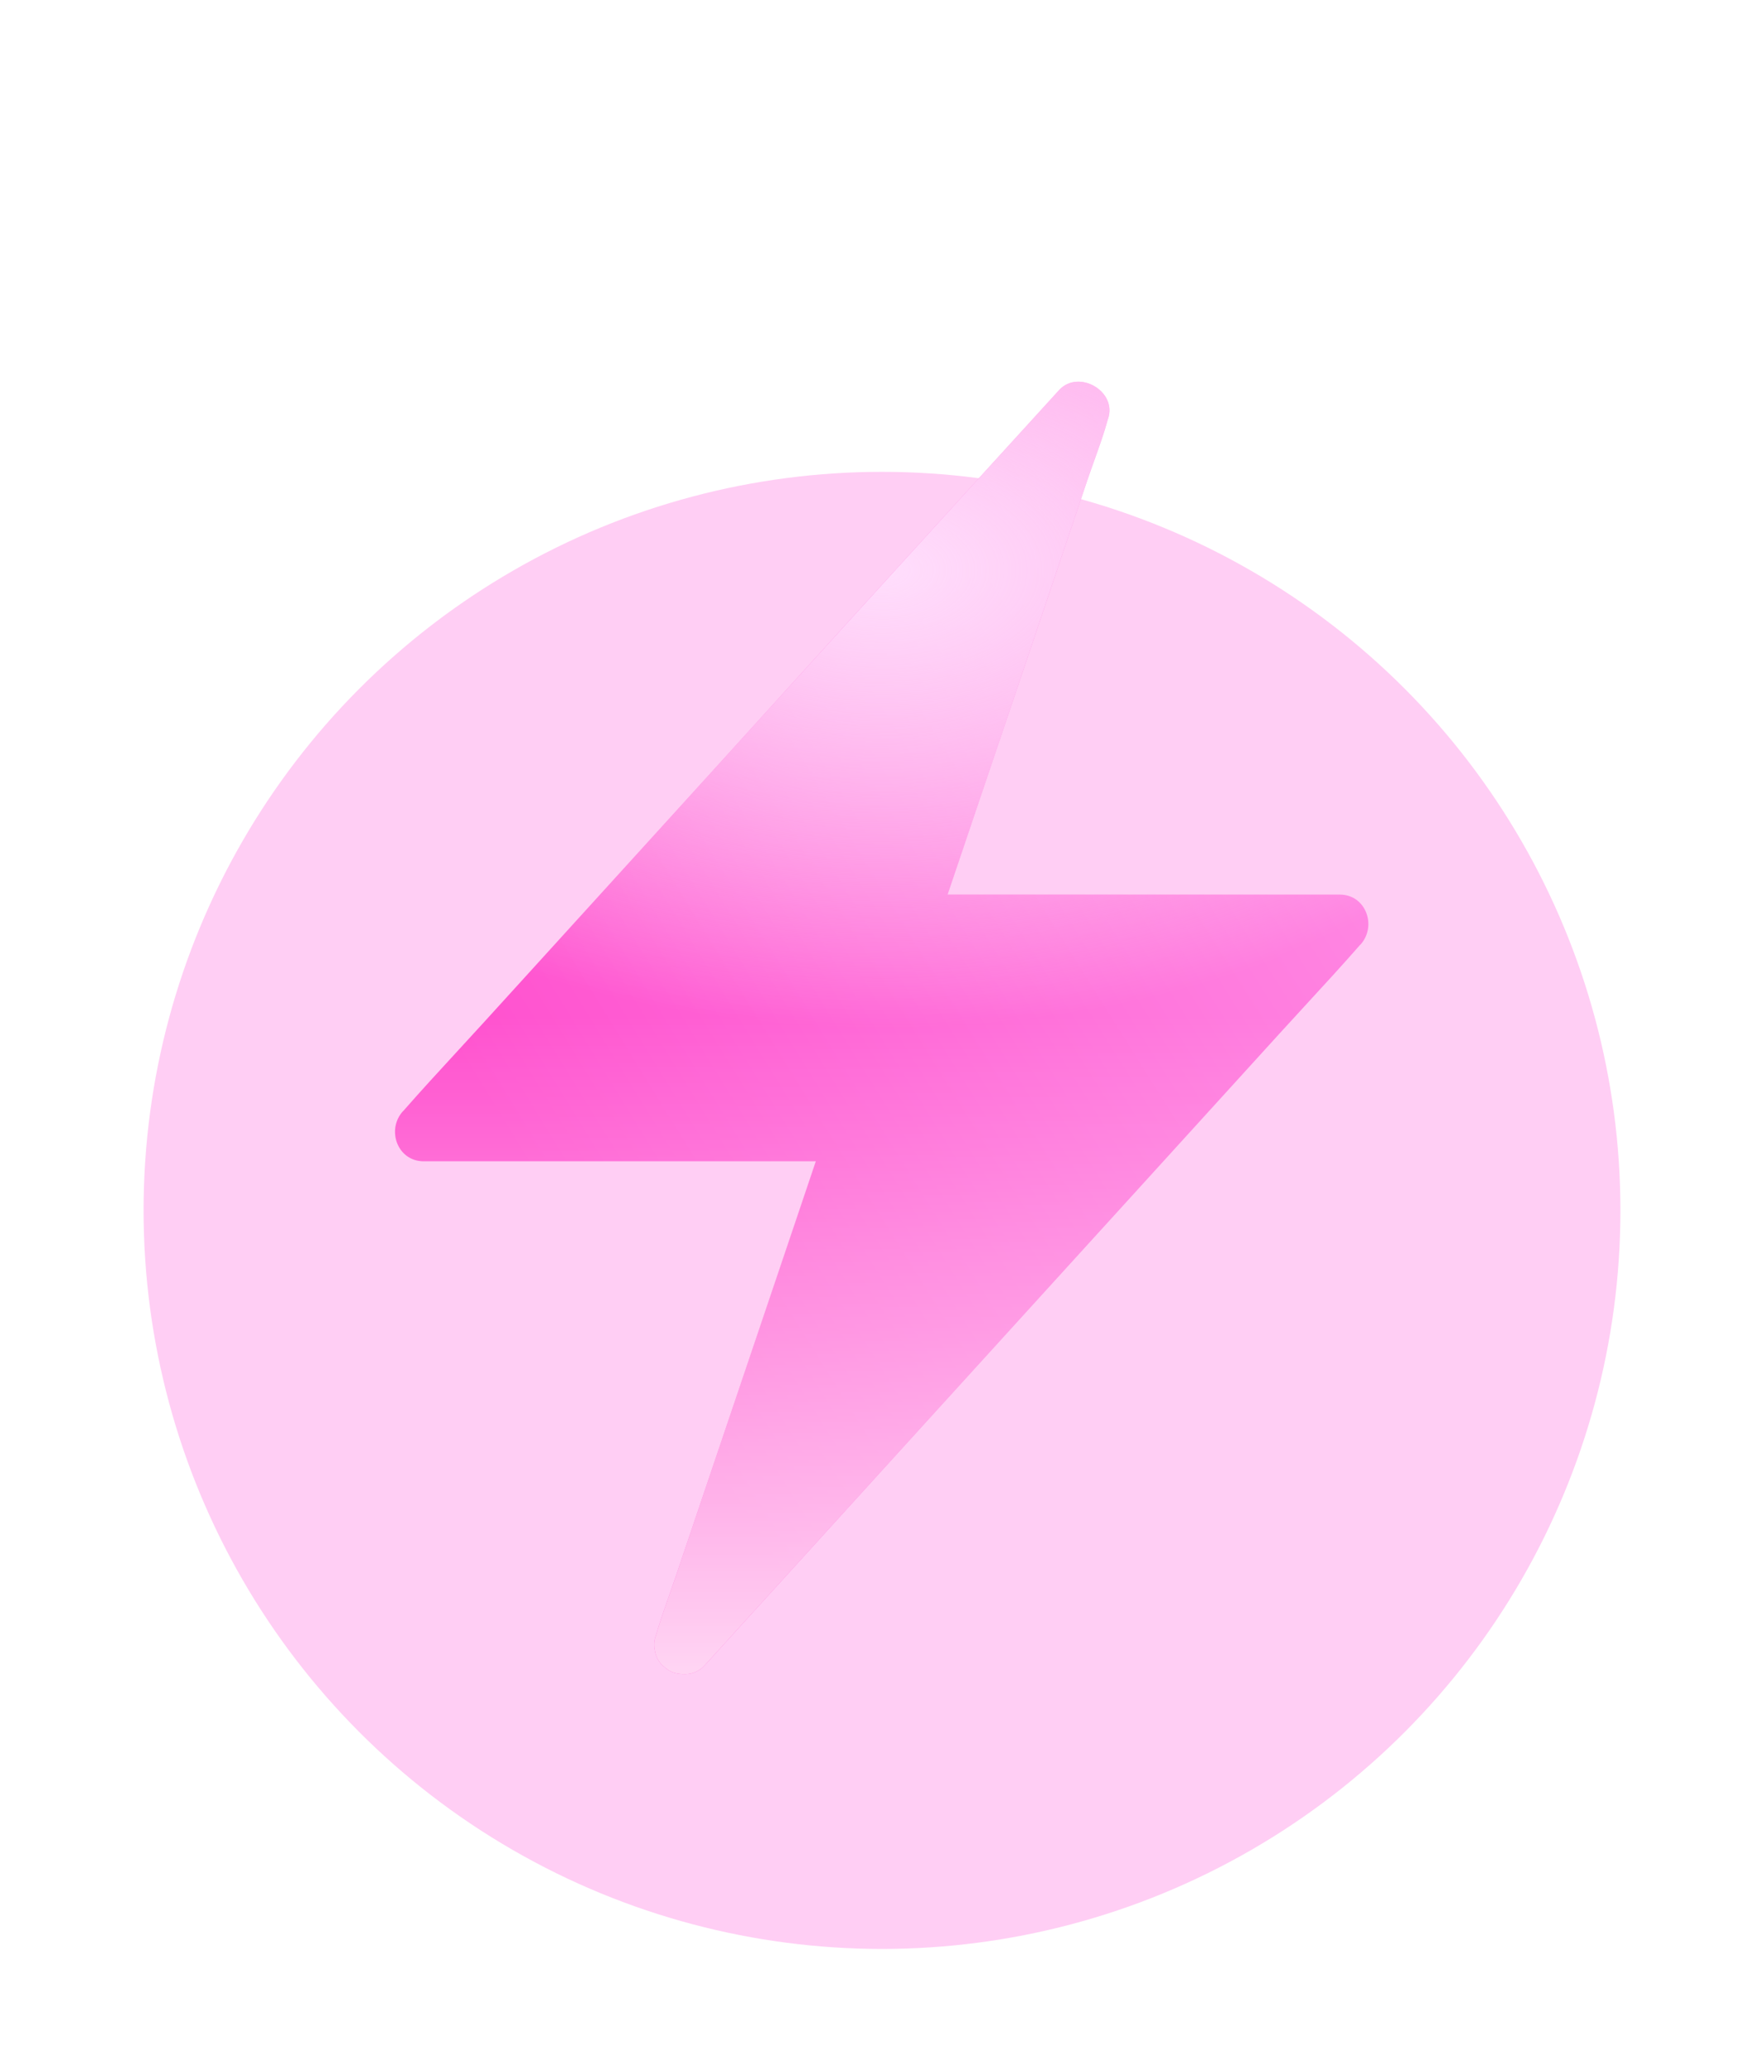 <svg width="86" height="101" viewBox="0 0 86 101" fill="none" xmlns="http://www.w3.org/2000/svg">
<circle cx="43" cy="59" r="36" fill="#FFCEF4"/>
<g filter="url(#filter0_d_1907_594)">
<path d="M32.375 74.641C32.539 74.793 32.736 74.905 32.952 74.954C33.065 74.981 33.176 74.995 33.285 74.997C33.671 75.021 34.06 74.898 34.34 74.589C34.871 74.008 35.4 73.425 35.93 72.842C36.463 72.255 36.996 71.668 37.53 71.083C38.796 69.694 40.061 68.303 41.326 66.912C42.615 65.495 43.904 64.078 45.192 62.663C48.006 59.568 50.825 56.472 53.64 53.382L54.407 52.54C55.593 51.236 56.778 49.933 57.963 48.631C59.443 47.004 60.923 45.377 62.405 43.748C62.834 43.276 63.267 42.806 63.699 42.336C64.564 41.397 65.429 40.457 66.268 39.498C66.283 39.477 66.304 39.455 66.326 39.441C67.141 38.539 66.597 37.001 65.317 37.001H46.197C46.272 36.778 46.347 36.553 46.423 36.329C46.762 35.326 47.099 34.325 47.437 33.324C47.768 32.34 48.1 31.355 48.433 30.369C48.837 29.173 49.24 27.979 49.644 26.785C50.056 25.565 50.468 24.344 50.88 23.122C51.224 22.102 51.568 21.082 51.911 20.063C52.269 19.004 52.626 17.945 52.983 16.884C53.102 16.529 53.229 16.175 53.356 15.821C53.59 15.168 53.825 14.514 54.006 13.851C54.01 13.843 54.012 13.836 54.013 13.829C54.015 13.822 54.017 13.815 54.021 13.808C54.478 12.463 52.575 11.375 51.631 12.413C51.1 12.994 50.57 13.577 50.041 14.16C49.508 14.746 48.975 15.333 48.44 15.918C47.175 17.307 45.91 18.698 44.645 20.089C43.356 21.506 42.067 22.923 40.778 24.338C37.963 27.436 35.141 30.534 32.325 33.626L31.564 34.462C30.379 35.764 29.196 37.065 28.013 38.365C26.531 39.994 25.049 41.623 23.566 43.254C23.136 43.726 22.704 44.196 22.272 44.665C21.407 45.605 20.542 46.545 19.702 47.503C19.688 47.525 19.667 47.546 19.645 47.561C18.829 48.462 19.373 50 20.654 50H39.774C39.699 50.224 39.623 50.448 39.548 50.673C39.209 51.675 38.871 52.677 38.534 53.678C38.202 54.662 37.871 55.646 37.537 56.632C37.134 57.828 36.731 59.022 36.327 60.217C35.915 61.437 35.503 62.657 35.091 63.879C34.747 64.9 34.403 65.919 34.059 66.938C33.702 67.997 33.345 69.056 32.987 70.117C32.882 70.427 32.773 70.737 32.664 71.046C32.418 71.744 32.173 72.442 31.965 73.151C31.961 73.158 31.959 73.165 31.957 73.172C31.956 73.179 31.954 73.187 31.95 73.194C31.878 73.411 31.875 73.644 31.928 73.869C31.974 74.136 32.099 74.388 32.315 74.589C32.335 74.607 32.355 74.624 32.375 74.641Z" fill="url(#paint0_radial_1907_594)"/>
<path d="M32.375 74.641C32.539 74.793 32.736 74.905 32.952 74.954C33.065 74.981 33.176 74.995 33.285 74.997C33.671 75.021 34.06 74.898 34.34 74.589C34.871 74.008 35.4 73.425 35.93 72.842C36.463 72.255 36.996 71.668 37.53 71.083C38.796 69.694 40.061 68.303 41.326 66.912C42.615 65.495 43.904 64.078 45.192 62.663C48.006 59.568 50.825 56.472 53.64 53.382L54.407 52.54C55.593 51.236 56.778 49.933 57.963 48.631C59.443 47.004 60.923 45.377 62.405 43.748C62.834 43.276 63.267 42.806 63.699 42.336C64.564 41.397 65.429 40.457 66.268 39.498C66.283 39.477 66.304 39.455 66.326 39.441C67.141 38.539 66.597 37.001 65.317 37.001H46.197C46.272 36.778 46.347 36.553 46.423 36.329C46.762 35.326 47.099 34.325 47.437 33.324C47.768 32.34 48.1 31.355 48.433 30.369C48.837 29.173 49.24 27.979 49.644 26.785C50.056 25.565 50.468 24.344 50.88 23.122C51.224 22.102 51.568 21.082 51.911 20.063C52.269 19.004 52.626 17.945 52.983 16.884C53.102 16.529 53.229 16.175 53.356 15.821C53.59 15.168 53.825 14.514 54.006 13.851C54.01 13.843 54.012 13.836 54.013 13.829C54.015 13.822 54.017 13.815 54.021 13.808C54.478 12.463 52.575 11.375 51.631 12.413C51.1 12.994 50.57 13.577 50.041 14.16C49.508 14.746 48.975 15.333 48.44 15.918C47.175 17.307 45.91 18.698 44.645 20.089C43.356 21.506 42.067 22.923 40.778 24.338C37.963 27.436 35.141 30.534 32.325 33.626L31.564 34.462C30.379 35.764 29.196 37.065 28.013 38.365C26.531 39.994 25.049 41.623 23.566 43.254C23.136 43.726 22.704 44.196 22.272 44.665C21.407 45.605 20.542 46.545 19.702 47.503C19.688 47.525 19.667 47.546 19.645 47.561C18.829 48.462 19.373 50 20.654 50H39.774C39.699 50.224 39.623 50.448 39.548 50.673C39.209 51.675 38.871 52.677 38.534 53.678C38.202 54.662 37.871 55.646 37.537 56.632C37.134 57.828 36.731 59.022 36.327 60.217C35.915 61.437 35.503 62.657 35.091 63.879C34.747 64.9 34.403 65.919 34.059 66.938C33.702 67.997 33.345 69.056 32.987 70.117C32.882 70.427 32.773 70.737 32.664 71.046C32.418 71.744 32.173 72.442 31.965 73.151C31.961 73.158 31.959 73.165 31.957 73.172C31.956 73.179 31.954 73.187 31.95 73.194C31.878 73.411 31.875 73.644 31.928 73.869C31.974 74.136 32.099 74.388 32.315 74.589C32.335 74.607 32.355 74.624 32.375 74.641Z" fill="url(#paint1_linear_1907_594)"/>
<path d="M32.375 74.641C32.539 74.793 32.736 74.905 32.952 74.954C33.065 74.981 33.176 74.995 33.285 74.997C33.671 75.021 34.06 74.898 34.34 74.589C34.871 74.008 35.4 73.425 35.93 72.842C36.463 72.255 36.996 71.668 37.53 71.083C38.796 69.694 40.061 68.303 41.326 66.912C42.615 65.495 43.904 64.078 45.192 62.663C48.006 59.568 50.825 56.472 53.64 53.382L54.407 52.54C55.593 51.236 56.778 49.933 57.963 48.631C59.443 47.004 60.923 45.377 62.405 43.748C62.834 43.276 63.267 42.806 63.699 42.336C64.564 41.397 65.429 40.457 66.268 39.498C66.283 39.477 66.304 39.455 66.326 39.441C67.141 38.539 66.597 37.001 65.317 37.001H46.197C46.272 36.778 46.347 36.553 46.423 36.329C46.762 35.326 47.099 34.325 47.437 33.324C47.768 32.34 48.1 31.355 48.433 30.369C48.837 29.173 49.24 27.979 49.644 26.785C50.056 25.565 50.468 24.344 50.88 23.122C51.224 22.102 51.568 21.082 51.911 20.063C52.269 19.004 52.626 17.945 52.983 16.884C53.102 16.529 53.229 16.175 53.356 15.821C53.59 15.168 53.825 14.514 54.006 13.851C54.01 13.843 54.012 13.836 54.013 13.829C54.015 13.822 54.017 13.815 54.021 13.808C54.478 12.463 52.575 11.375 51.631 12.413C51.1 12.994 50.57 13.577 50.041 14.16C49.508 14.746 48.975 15.333 48.44 15.918C47.175 17.307 45.91 18.698 44.645 20.089C43.356 21.506 42.067 22.923 40.778 24.338C37.963 27.436 35.141 30.534 32.325 33.626L31.564 34.462C30.379 35.764 29.196 37.065 28.013 38.365C26.531 39.994 25.049 41.623 23.566 43.254C23.136 43.726 22.704 44.196 22.272 44.665C21.407 45.605 20.542 46.545 19.702 47.503C19.688 47.525 19.667 47.546 19.645 47.561C18.829 48.462 19.373 50 20.654 50H39.774C39.699 50.224 39.623 50.448 39.548 50.673C39.209 51.675 38.871 52.677 38.534 53.678C38.202 54.662 37.871 55.646 37.537 56.632C37.134 57.828 36.731 59.022 36.327 60.217C35.915 61.437 35.503 62.657 35.091 63.879C34.747 64.9 34.403 65.919 34.059 66.938C33.702 67.997 33.345 69.056 32.987 70.117C32.882 70.427 32.773 70.737 32.664 71.046C32.418 71.744 32.173 72.442 31.965 73.151C31.961 73.158 31.959 73.165 31.957 73.172C31.956 73.179 31.954 73.187 31.95 73.194C31.878 73.411 31.875 73.644 31.928 73.869C31.974 74.136 32.099 74.388 32.315 74.589C32.335 74.607 32.355 74.624 32.375 74.641Z" fill="url(#paint2_radial_1907_594)"/>
</g>
<defs>
<filter id="filter0_d_1907_594" x="0.765" y="0.111" width="84.441" height="99.989" filterUnits="userSpaceOnUse" color-interpolation-filters="sRGB">
<feFlood flood-opacity="0" result="BackgroundImageFix"/>
<feColorMatrix in="SourceAlpha" type="matrix" values="0 0 0 0 0 0 0 0 0 0 0 0 0 0 0 0 0 0 127 0" result="hardAlpha"/>
<feOffset dy="6.605"/>
<feGaussianBlur stdDeviation="9.247"/>
<feColorMatrix type="matrix" values="0 0 0 0 0.887 0 0 0 0 0.026 0 0 0 0 0.801 0 0 0 0.19 0"/>
<feBlend mode="normal" in2="BackgroundImageFix" result="effect1_dropShadow_1907_594"/>
<feBlend mode="normal" in="SourceGraphic" in2="effect1_dropShadow_1907_594" result="shape"/>
</filter>
<radialGradient id="paint0_radial_1907_594" cx="0" cy="0" r="1" gradientUnits="userSpaceOnUse" gradientTransform="translate(74.517 11.418) rotate(148.393) scale(62.124 430.399)">
<stop offset="0.092" stop-color="#FF99E9"/>
<stop offset="1" stop-color="#FF50CE"/>
</radialGradient>
<linearGradient id="paint1_linear_1907_594" x1="42.985" y1="75" x2="42.985" y2="42.966" gradientUnits="userSpaceOnUse">
<stop stop-color="white" stop-opacity="0.76"/>
<stop offset="1" stop-color="white" stop-opacity="0"/>
</linearGradient>
<radialGradient id="paint2_radial_1907_594" cx="0" cy="0" r="1" gradientUnits="userSpaceOnUse" gradientTransform="translate(42.985 21.076) rotate(89.833) scale(22.424 36.093)">
<stop stop-color="#FFDEFC"/>
<stop offset="1" stop-color="white" stop-opacity="0"/>
</radialGradient>
</defs>
</svg>

